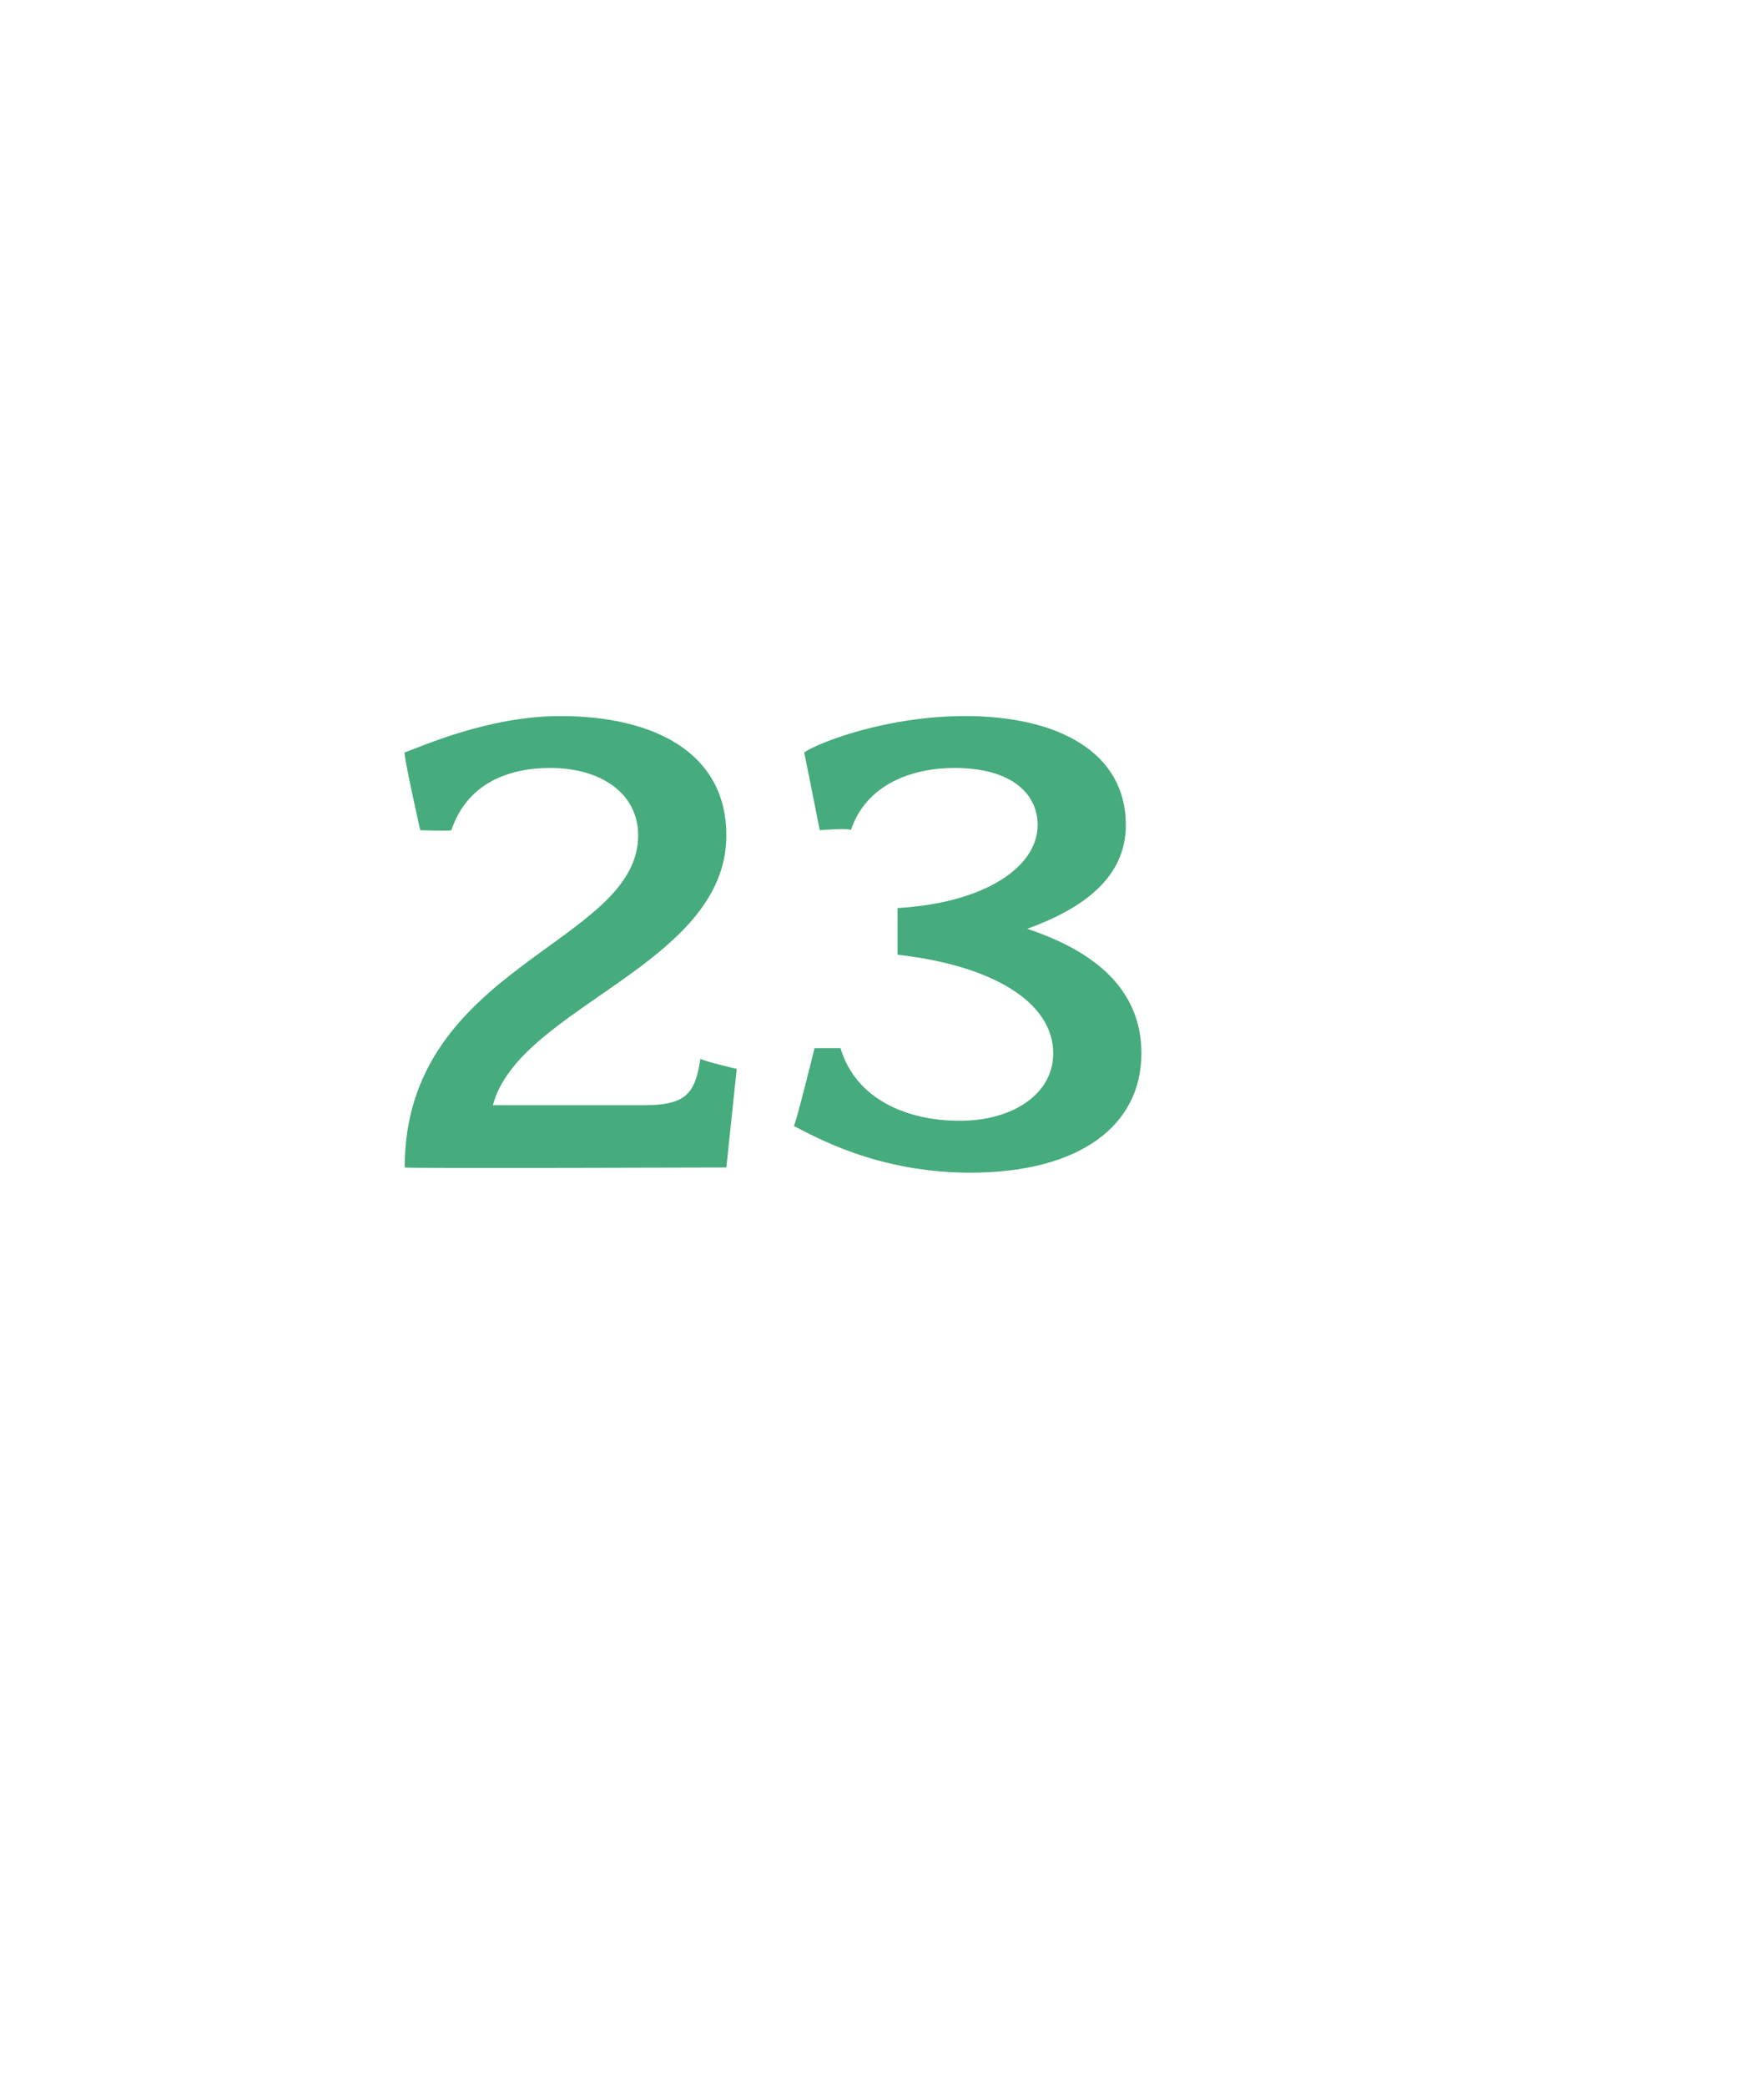 <?xml version="1.0" standalone="no"?><!DOCTYPE svg PUBLIC "-//W3C//DTD SVG 1.1//EN" "http://www.w3.org/Graphics/SVG/1.1/DTD/svg11.dtd"><svg xmlns="http://www.w3.org/2000/svg" version="1.1" width="34px" height="40.2px" viewBox="0 -1 34 40.2" style="top:-1px">  <desc>23</desc>  <defs/>  <g id="Polygon33278">    <path d="M 14 21.5 C 14 21.5 7.81 21.52 7.8 21.5 C 7.8 17.6 12.3 17.2 12.3 15.1 C 12.3 14.3 11.6 13.8 10.6 13.8 C 9.8 13.8 9 14.1 8.7 15 C 8.68 15.02 8.1 15 8.1 15 C 8.1 15 7.77 13.54 7.8 13.5 C 8.1 13.4 9.4 12.8 10.8 12.8 C 12.6 12.8 14 13.5 14 15.1 C 14 17.6 10 18.4 9.5 20.3 C 9.5 20.3 12.4 20.3 12.4 20.3 C 13.2 20.3 13.4 20.1 13.5 19.4 C 13.51 19.44 14.2 19.6 14.2 19.6 L 14 21.5 Z M 18.7 21.6 C 16.9 21.6 15.7 20.9 15.3 20.7 C 15.33 20.7 15.7 19.2 15.7 19.2 C 15.7 19.2 16.2 19.2 16.2 19.2 C 16.5 20.2 17.5 20.6 18.5 20.6 C 19.5 20.6 20.3 20.1 20.3 19.3 C 20.3 18.3 19.1 17.6 17.3 17.4 C 17.3 17.4 17.3 16.5 17.3 16.5 C 19 16.4 20 15.7 20 14.9 C 20 14.3 19.5 13.8 18.4 13.8 C 17.6 13.8 16.7 14.1 16.4 15 C 16.38 14.95 15.8 15 15.8 15 C 15.8 15 15.5 13.49 15.5 13.5 C 15.8 13.3 17.1 12.8 18.6 12.8 C 20.4 12.8 21.7 13.5 21.7 14.9 C 21.7 15.9 20.9 16.5 19.8 16.9 C 21 17.3 22 18 22 19.3 C 22 20.7 20.8 21.6 18.7 21.6 Z " stroke="none" fill="#46ab7d"/>  </g></svg>